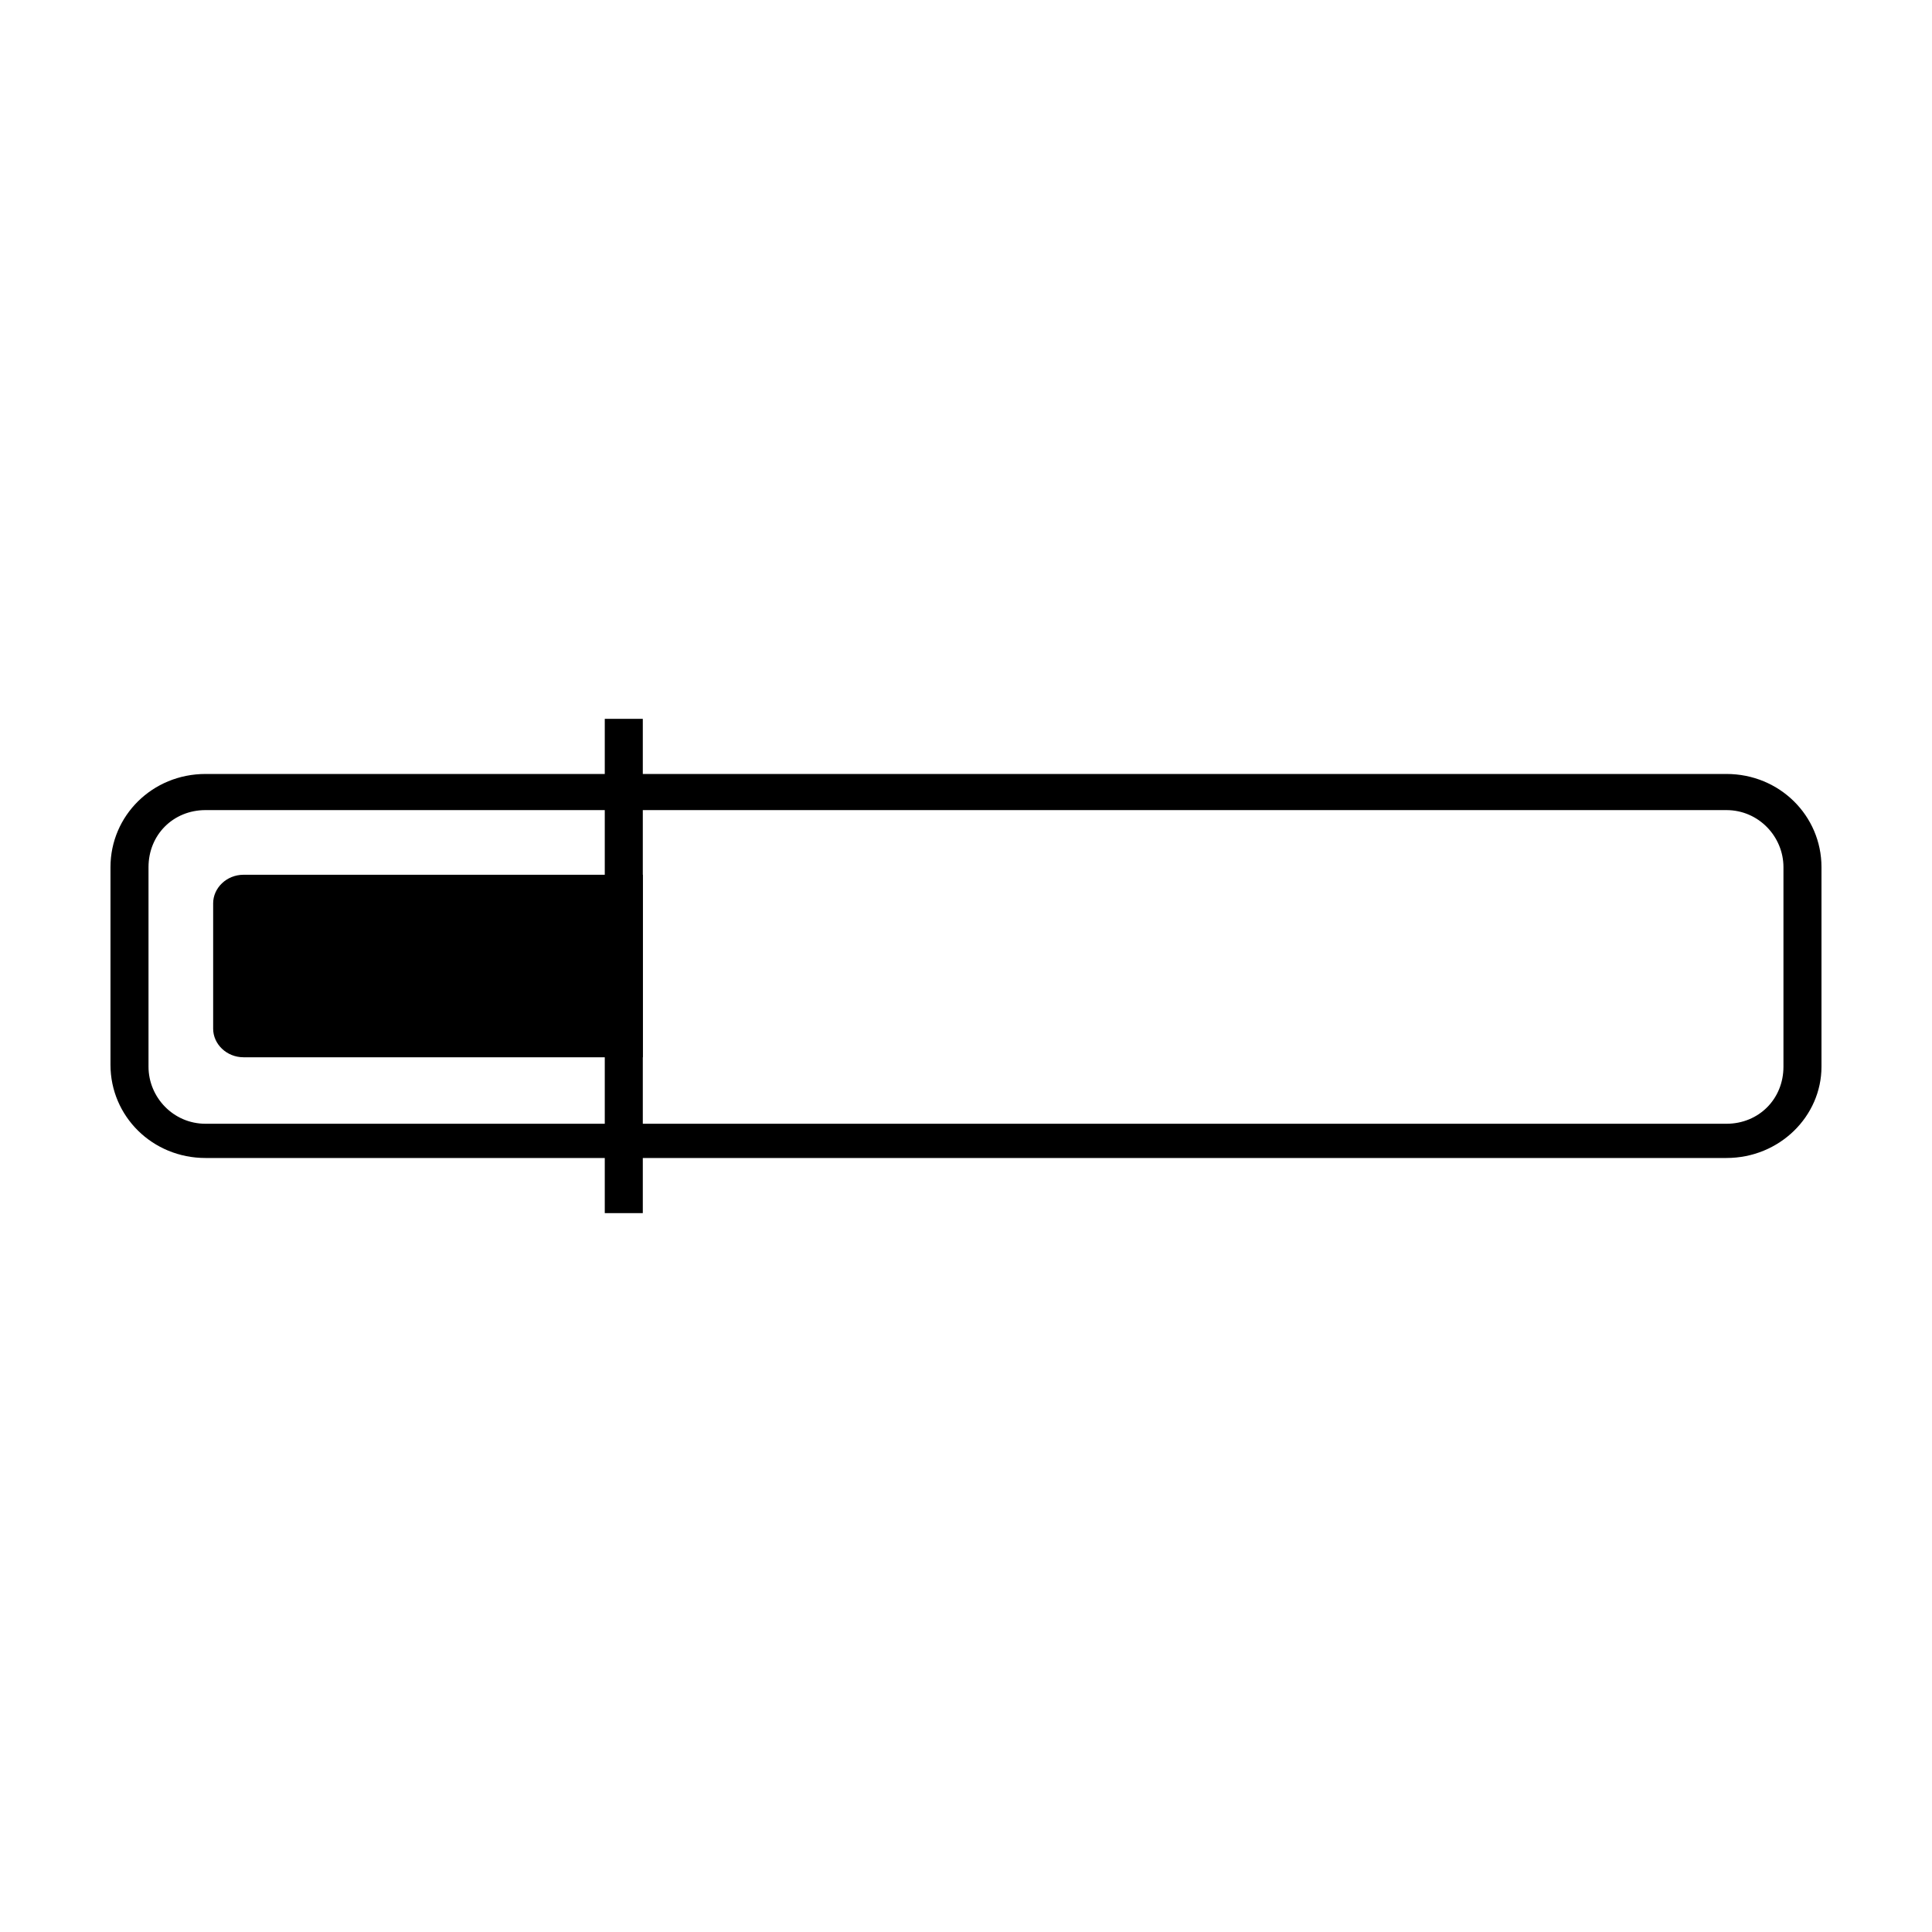<?xml version="1.0" encoding="UTF-8"?>
<!-- Uploaded to: SVG Repo, www.svgrepo.com, Generator: SVG Repo Mixer Tools -->
<svg fill="#000000" width="800px" height="800px" version="1.1" viewBox="144 144 512 512" xmlns="http://www.w3.org/2000/svg">
 <g>
  <path d="m601.52 450.88h-403.05c-14.105 0-25.191-11.082-25.191-24.688v-52.395c0-13.602 11.082-24.688 25.191-24.688h403.05c14.105 0 25.191 11.082 25.191 24.688v52.898c-0.004 13.102-11.086 24.184-25.191 24.184zm-403.05-92.195c-8.566 0-15.113 6.551-15.113 15.113v52.898c0 8.062 6.551 15.113 15.113 15.113h403.05c8.566 0 15.113-6.551 15.113-15.113v-52.898c0-8.062-6.551-15.113-15.113-15.113z"/>
  <path d="m208.55 375.82c-4.535 0-8.062 3.527-8.062 7.559v33.25c0 4.031 3.527 7.559 8.062 7.559h105.8v-48.367z"/>
  <path d="m304.27 334.5h10.078v130.99h-10.078z"/>
 </g>
</svg>